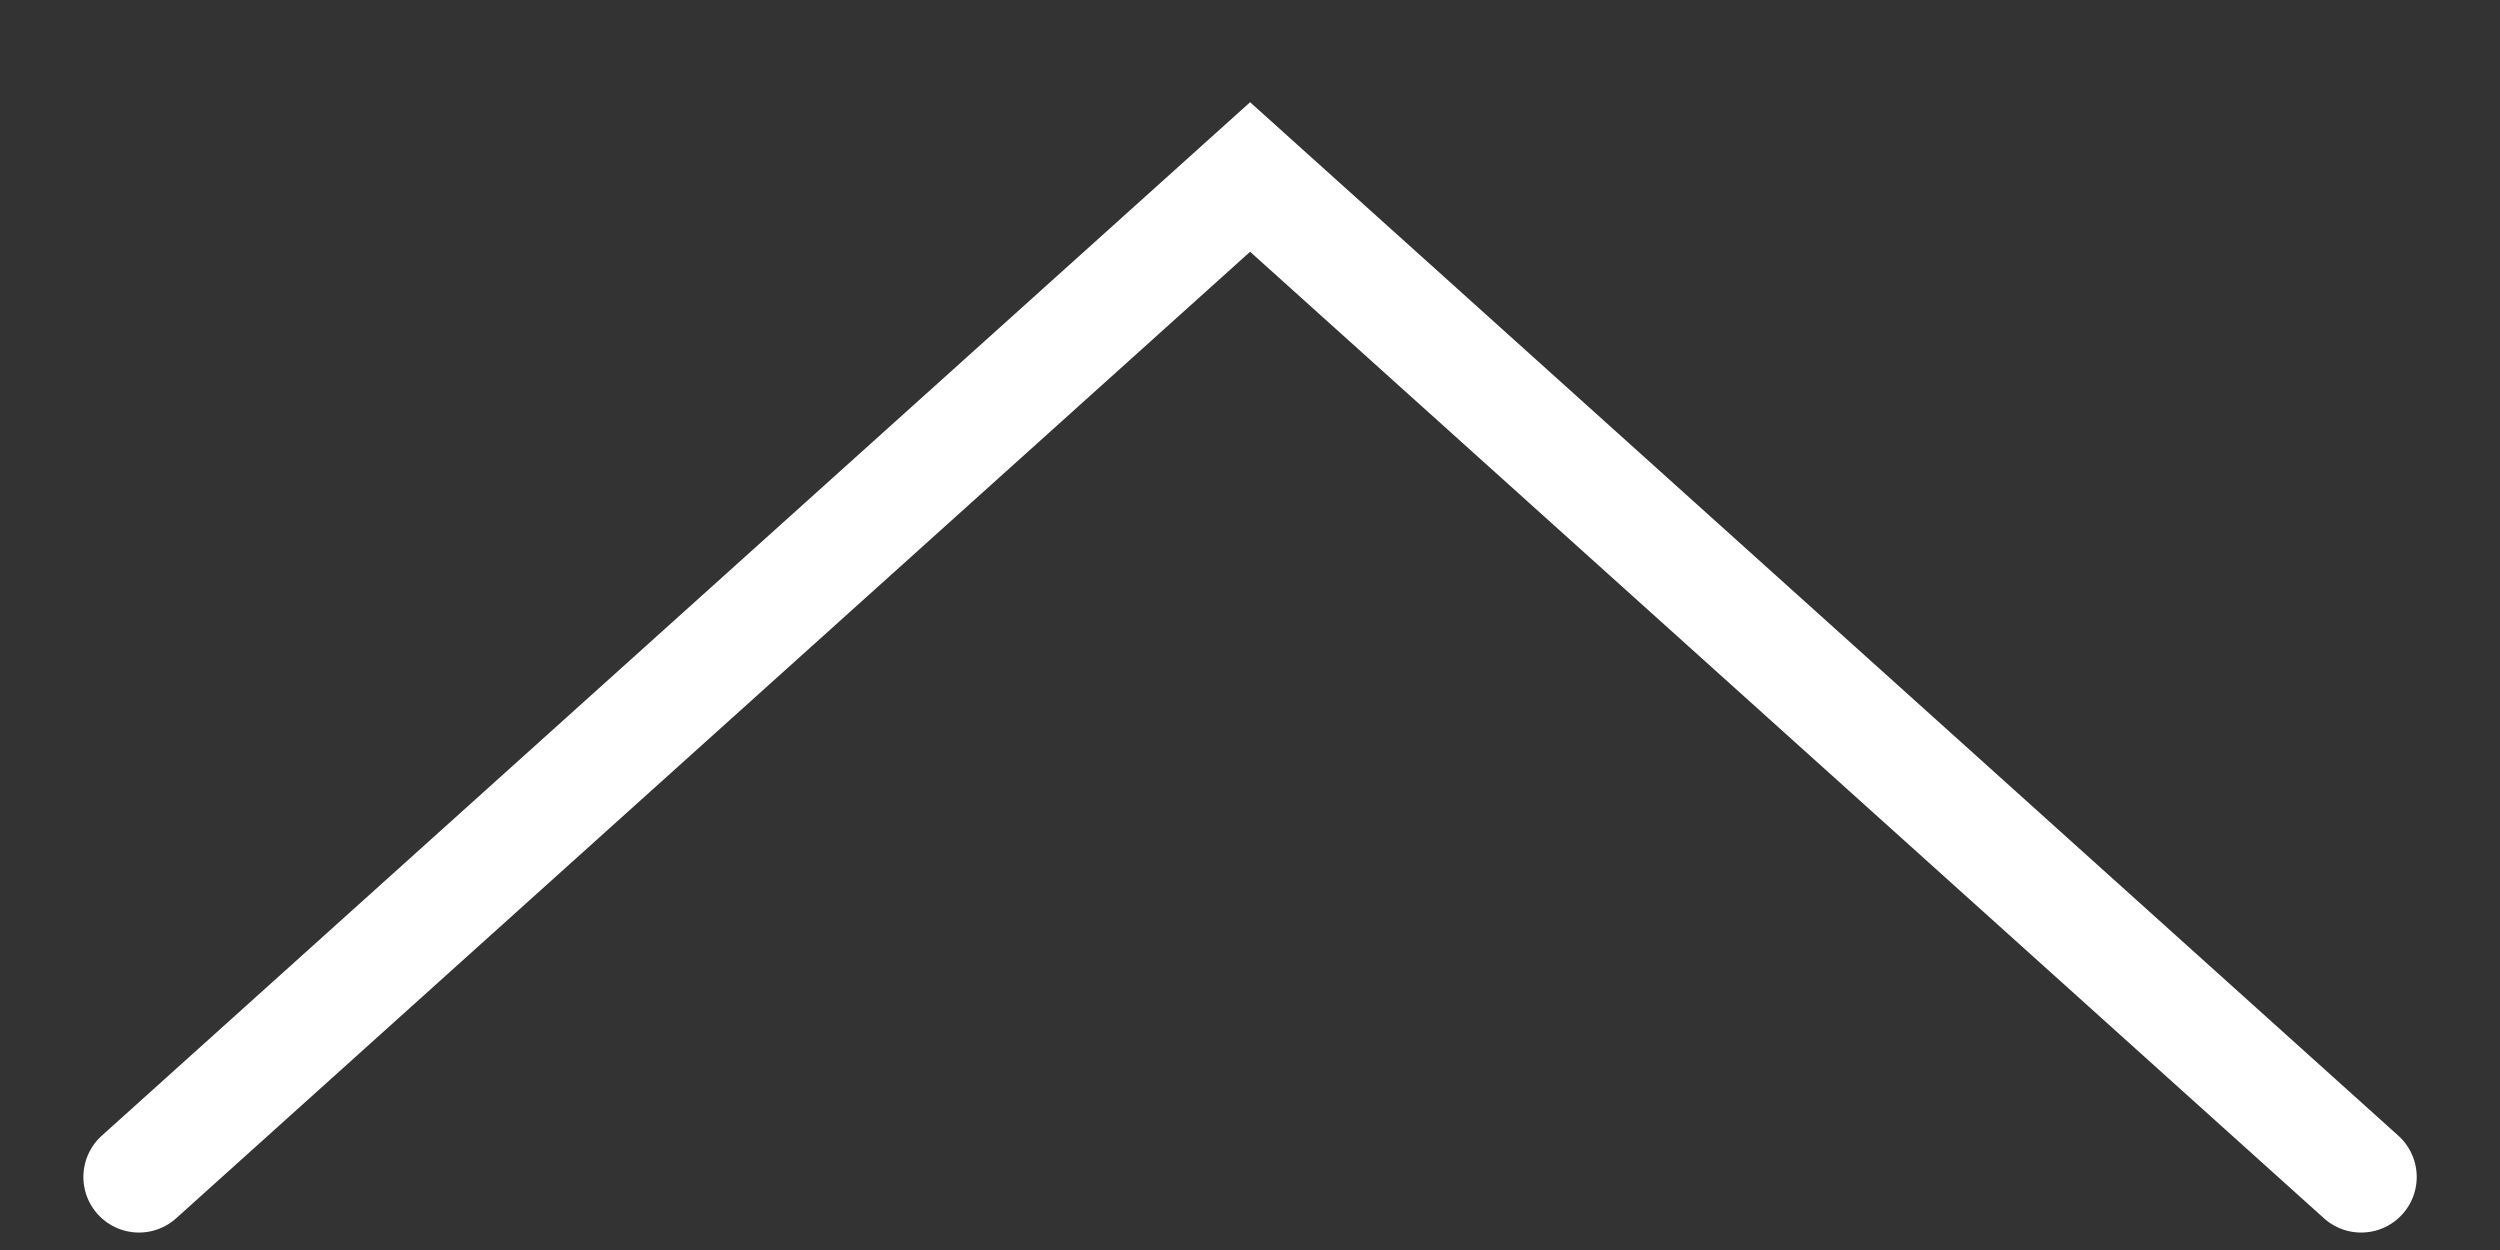 <svg width="24" height="12" viewBox="0 0 24 12" fill="none" xmlns="http://www.w3.org/2000/svg"><rect x="0" y="0" width="24" height="12" fill="#333333" stroke="none"/><path d="M1.334 11.299L12.001 1.699L22.667 11.299" stroke="white" stroke-width="1.067" stroke-linecap="round"/></svg>